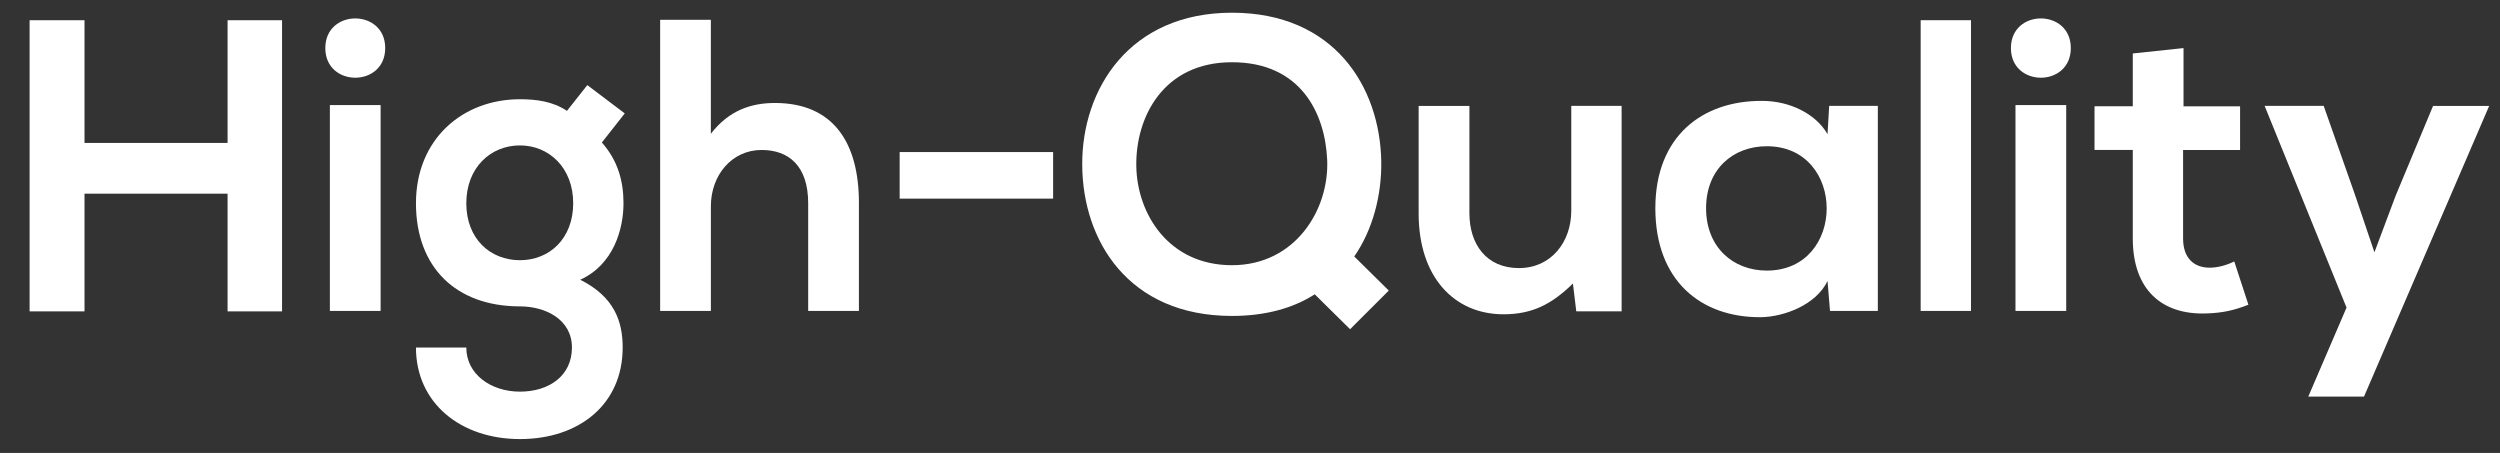 <?xml version="1.0" encoding="UTF-8"?>
<svg id="_レイヤー_1" data-name="レイヤー 1" xmlns="http://www.w3.org/2000/svg" viewBox="0 0 695.79 126.05">
  <rect x="0" y="0" width="695.79" height="126.05" fill="#333333" stroke="none"/>
  <defs>
    <style>
      .cls-1 {
        fill: #fff;
        stroke-width: 0px;
      }
    </style>
  </defs>
  <path class="cls-1" d="M63.34,86.66v-32.76H23.52v32.76h-15.28V5.63h15.28v34.15h39.82V5.63h15.16v81.03h-15.16Z"/>
  <path class="cls-1" d="M107.21,13.38c0,11-16.67,11-16.67,0s16.67-11,16.67,0ZM91.81,29.24v57.3h14.12V29.24h-14.12Z"/>
  <path class="cls-1" d="M163.46,23.69l10.42,7.87-6.37,8.1c4.4,4.98,6.02,10.65,6.02,16.9,0,7.06-2.66,17.02-12.04,21.3,9.49,4.75,11.81,11.58,11.81,18.87,0,15.74-12.04,25.47-28.59,25.47s-28.94-10.07-28.94-25.47h14.01c0,7.41,6.83,12.27,14.93,12.27s14.47-4.4,14.47-12.27-7.41-11.46-14.47-11.46c-17.83,0-28.94-10.88-28.94-28.71s12.96-28.94,28.94-28.94c4.51,0,9.14.58,13.08,3.24l5.67-7.18ZM129.78,56.56c0,9.96,6.71,15.86,14.93,15.86s14.82-6.02,14.82-15.86-6.71-16.09-14.82-16.09-14.93,6.13-14.93,16.09Z"/>
  <path class="cls-1" d="M197.84,5.51v31.72c5.09-6.6,11.34-8.57,17.83-8.57,16.21,0,23.38,11,23.38,27.78v30.1h-14.12v-29.98c0-10.42-5.44-14.82-12.96-14.82-8.33,0-14.12,7.06-14.12,15.63v29.17h-14.12V5.51h14.12Z"/>
  <path class="cls-1" d="M250.39,42.32h42.71v12.96h-42.71v-12.96Z"/>
  <path class="cls-1" d="M384.43,44.99c.12,9.26-2.31,18.87-7.52,26.39l9.61,9.49-10.77,10.76-9.84-9.72c-6.13,3.94-13.89,6.02-23.04,6.02-28.82,0-41.56-20.95-41.67-42.02-.12-21.18,13.2-42.37,41.67-42.37s41.21,20.6,41.56,41.44ZM316.25,46.26c.23,13.31,9.03,27.55,26.62,27.55s27.09-15.39,26.51-29.29c-.58-13.08-7.41-27.2-26.51-27.2s-26.85,15.28-26.62,28.94Z"/>
  <path class="cls-1" d="M408.96,29.47v29.86c0,8.68,4.75,15.28,13.77,15.28s14.58-7.29,14.58-15.97v-29.17h14.01v57.18h-12.62l-.93-7.75c-5.9,5.79-11.34,8.57-19.33,8.57-13.66,0-23.61-10.3-23.61-28.01v-29.98h14.12Z"/>
  <path class="cls-1" d="M509.09,29.47h13.54v57.07h-13.31l-.69-8.33c-3.24,6.71-12.15,9.96-18.52,10.07-16.9.12-29.4-10.3-29.4-30.33s13.08-29.98,29.75-29.87c7.64,0,14.93,3.59,18.17,9.26l.46-7.87ZM474.83,57.95c0,10.88,7.52,17.36,16.9,17.36,22.22,0,22.22-34.61,0-34.61-9.38,0-16.9,6.37-16.9,17.25Z"/>
  <path class="cls-1" d="M548.56,5.63v80.91h-14.01V5.63h14.01Z"/>
  <path class="cls-1" d="M576.34,13.38c0,11-16.67,11-16.67,0s16.67-11,16.67,0ZM560.94,29.24v57.3h14.12V29.24h-14.12Z"/>
  <path class="cls-1" d="M607.71,13.38v16.21h15.74v12.15h-15.86v24.66c0,5.44,3.01,8.1,7.41,8.1,2.2,0,4.75-.69,6.83-1.74l3.94,12.04c-4.05,1.62-7.41,2.31-11.69,2.43-12.39.46-20.49-6.6-20.49-20.84v-24.66h-10.65v-12.15h10.65v-14.7l14.12-1.5Z"/>
  <path class="cls-1" d="M692.78,29.47l-34.84,80.91h-15.51l10.65-24.77-22.8-56.14h16.44l8.68,24.66,5.44,16.09,5.9-15.74,10.42-25h15.63Z"/>
</svg>